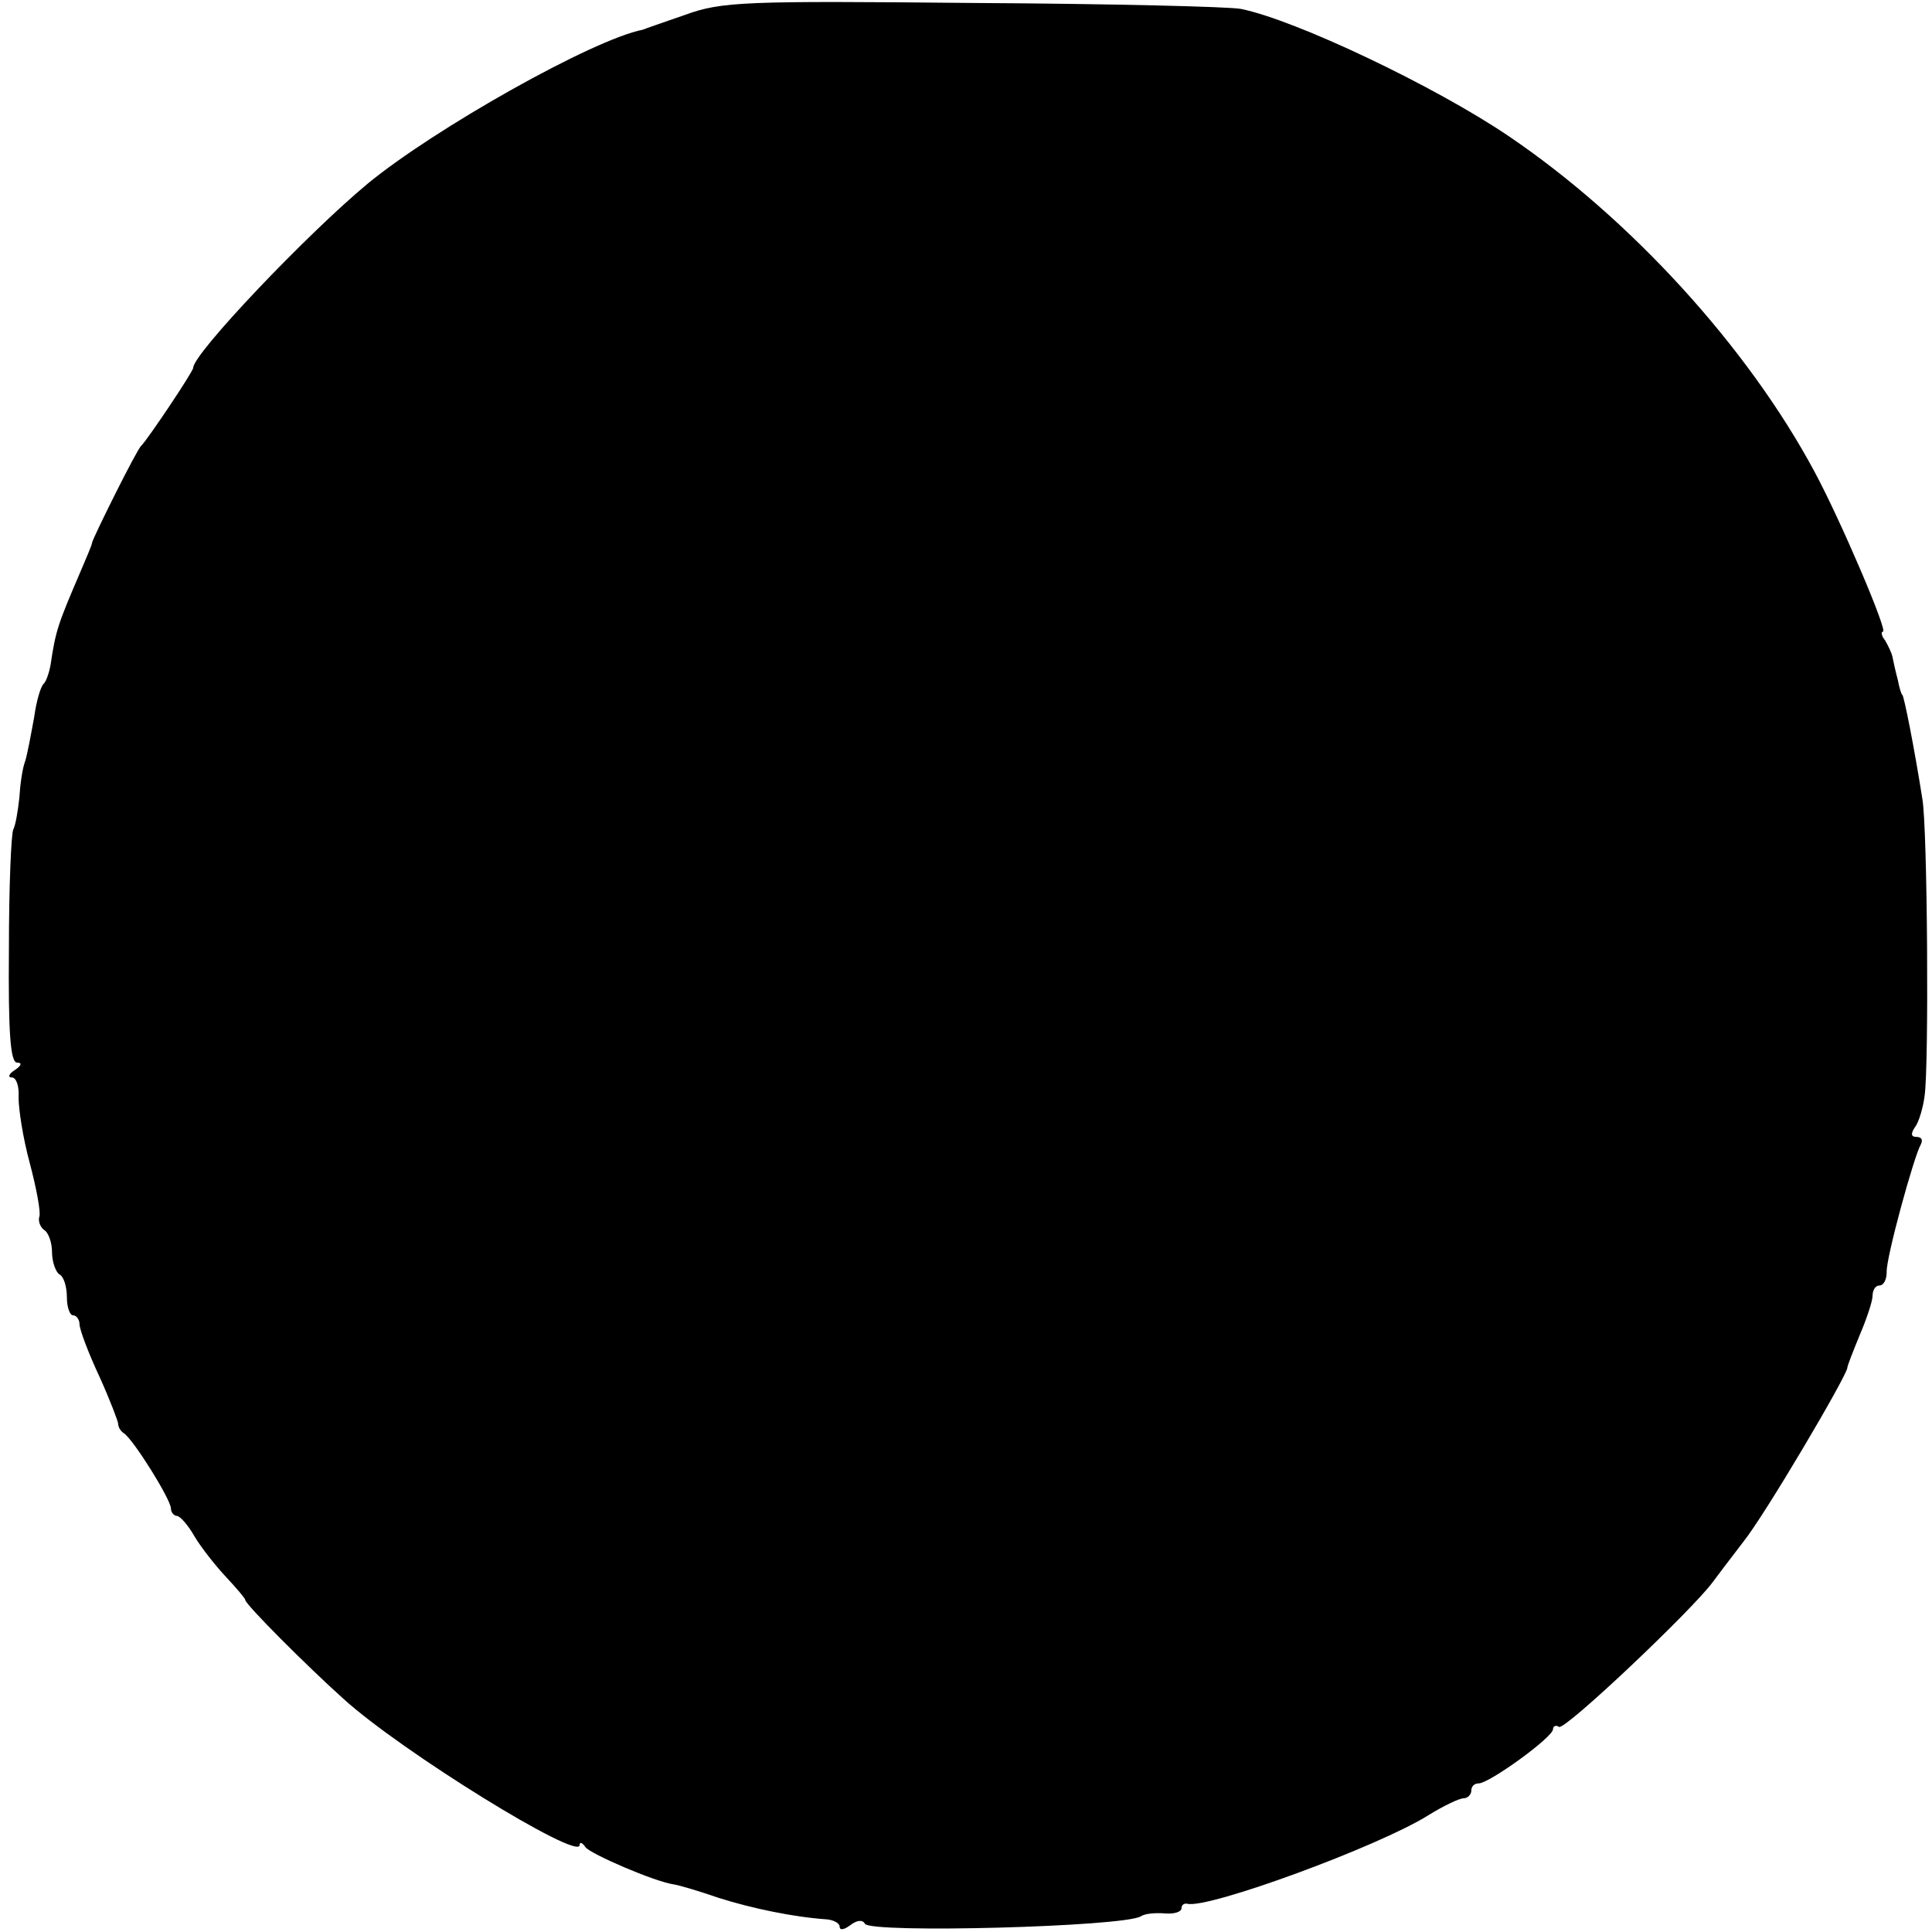 <?xml version="1.0" standalone="no"?>
<!DOCTYPE svg PUBLIC "-//W3C//DTD SVG 20010904//EN"
 "http://www.w3.org/TR/2001/REC-SVG-20010904/DTD/svg10.dtd">
<svg version="1.0" xmlns="http://www.w3.org/2000/svg"
 width="260pt" height="260pt" viewBox="0 0 260 260"
 preserveAspectRatio="xMidYMid meet">
<g transform="translate(0,260) scale(0.1,-0.1)"
fill="#000000" stroke="none">
<path d="M922 2580 c-29 -10 -55 -19 -57 -20 -67 -13 -280 -133 -370 -207 -82
-68 -235 -229 -235 -248 0 -5 -61 -96 -70 -105 -6 -5 -64 -122 -66 -130 0 -3
-8 -21 -16 -40 -30 -70 -33 -78 -40 -125 -2 -11 -6 -22 -9 -25 -4 -3 -10 -23
-13 -45 -4 -22 -9 -49 -12 -59 -4 -10 -7 -33 -8 -50 -2 -18 -5 -36 -8 -42 -3
-5 -6 -78 -6 -161 -1 -113 2 -153 11 -153 7 0 6 -4 -3 -10 -8 -5 -10 -10 -4
-10 6 0 10 -12 9 -27 0 -16 6 -55 15 -88 9 -34 15 -66 13 -72 -2 -6 1 -14 6
-18 6 -3 11 -17 11 -30 0 -13 5 -27 10 -30 6 -3 10 -17 10 -31 0 -13 4 -24 8
-24 5 0 9 -6 9 -12 0 -7 12 -39 27 -71 14 -31 25 -60 25 -63 0 -4 3 -10 8 -13
13 -9 63 -89 63 -101 0 -5 4 -10 8 -10 4 0 15 -12 24 -28 9 -15 28 -39 42 -54
14 -15 26 -29 26 -31 0 -6 83 -89 132 -133 78 -71 318 -219 318 -197 0 5 4 3
8 -3 7 -9 92 -46 119 -50 7 -1 34 -9 60 -18 44 -14 101 -26 146 -29 9 -1 17
-5 17 -10 0 -5 6 -4 14 2 9 7 17 8 20 2 9 -13 347 -4 371 10 6 4 20 5 33 4 12
-1 22 2 22 7 0 4 3 7 8 6 28 -7 257 77 324 119 21 13 42 23 48 23 5 0 10 5 10
10 0 6 4 10 10 10 14 0 100 62 100 73 0 4 4 6 8 3 8 -5 180 158 207 195 6 8
24 32 41 54 29 36 138 221 140 234 0 3 8 23 17 45 9 21 17 45 17 52 0 8 4 14
9 14 6 0 10 8 10 18 -1 19 37 157 46 172 3 6 1 10 -6 10 -7 0 -8 4 -2 13 5 6
11 26 13 42 6 39 4 361 -3 400 -11 70 -25 140 -27 140 -1 0 -4 9 -6 20 -3 11
-6 25 -7 30 -1 6 -6 16 -10 23 -5 6 -6 12 -3 12 7 0 -57 150 -92 215 -90 168
-248 341 -412 452 -99 67 -286 156 -360 171 -14 3 -176 7 -360 8 -307 3 -339
2 -388 -16z"/>
</g>
</svg>
